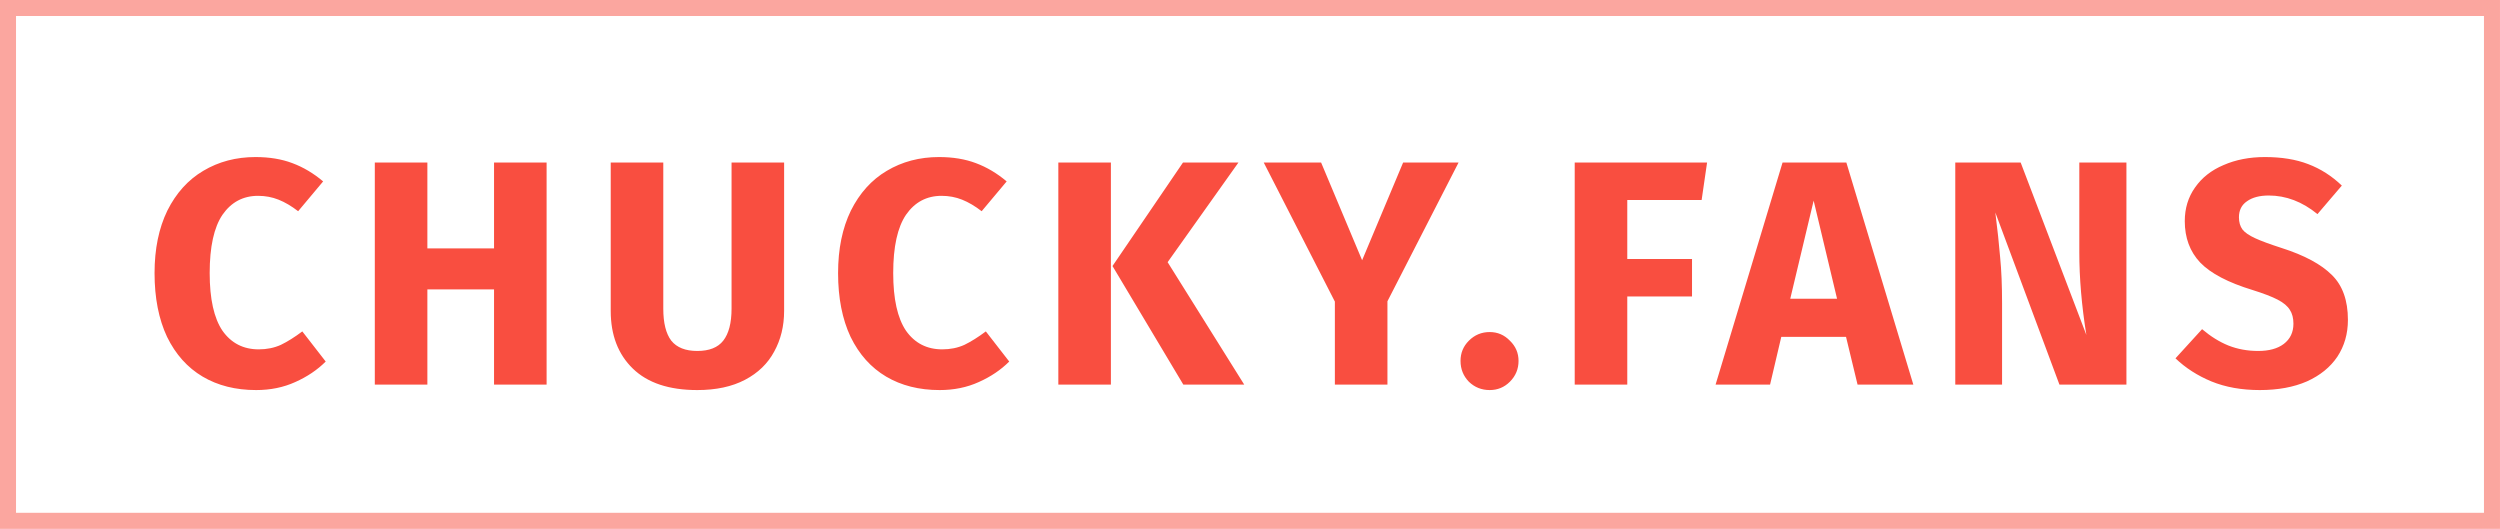 <svg width="156" height="33" viewBox="0 0 156 33" fill="none" xmlns="http://www.w3.org/2000/svg">
<path d="M15.944 9.8C16.811 9.8 17.578 9.927 18.244 10.18C18.924 10.433 19.564 10.813 20.164 11.32L18.604 13.18C18.191 12.86 17.784 12.62 17.384 12.46C16.984 12.3 16.558 12.22 16.104 12.22C15.171 12.22 14.431 12.613 13.884 13.4C13.351 14.187 13.084 15.4 13.084 17.04C13.084 18.653 13.351 19.853 13.884 20.64C14.431 21.413 15.184 21.8 16.144 21.8C16.651 21.8 17.111 21.707 17.524 21.52C17.938 21.32 18.384 21.04 18.864 20.68L20.324 22.56C19.804 23.08 19.171 23.507 18.424 23.84C17.691 24.173 16.878 24.34 15.984 24.34C14.704 24.34 13.591 24.06 12.644 23.5C11.698 22.94 10.958 22.113 10.424 21.02C9.904 19.913 9.644 18.587 9.644 17.04C9.644 15.533 9.911 14.233 10.444 13.14C10.991 12.047 11.738 11.22 12.684 10.66C13.644 10.087 14.731 9.8 15.944 9.8ZM30.828 24V18.06H26.668V24H23.388V10.14H26.668V15.5H30.828V10.14H34.108V24H30.828ZM48.929 19.4C48.929 20.347 48.722 21.193 48.309 21.94C47.909 22.687 47.302 23.273 46.489 23.7C45.675 24.127 44.682 24.34 43.509 24.34C41.749 24.34 40.409 23.893 39.489 23C38.569 22.107 38.109 20.907 38.109 19.4V10.14H41.389V19.26C41.389 20.153 41.555 20.82 41.889 21.26C42.235 21.687 42.775 21.9 43.509 21.9C44.255 21.9 44.795 21.687 45.129 21.26C45.475 20.82 45.649 20.153 45.649 19.26V10.14H48.929V19.4ZM58.596 9.8C59.463 9.8 60.229 9.927 60.896 10.18C61.576 10.433 62.216 10.813 62.816 11.32L61.256 13.18C60.843 12.86 60.436 12.62 60.036 12.46C59.636 12.3 59.209 12.22 58.756 12.22C57.823 12.22 57.083 12.613 56.536 13.4C56.003 14.187 55.736 15.4 55.736 17.04C55.736 18.653 56.003 19.853 56.536 20.64C57.083 21.413 57.836 21.8 58.796 21.8C59.303 21.8 59.763 21.707 60.176 21.52C60.589 21.32 61.036 21.04 61.516 20.68L62.976 22.56C62.456 23.08 61.823 23.507 61.076 23.84C60.343 24.173 59.529 24.34 58.636 24.34C57.356 24.34 56.243 24.06 55.296 23.5C54.349 22.94 53.609 22.113 53.076 21.02C52.556 19.913 52.296 18.587 52.296 17.04C52.296 15.533 52.563 14.233 53.096 13.14C53.643 12.047 54.389 11.22 55.336 10.66C56.296 10.087 57.383 9.8 58.596 9.8ZM69.32 10.14V24H66.04V10.14H69.32ZM77.28 10.14L72.86 16.36L77.64 24H73.84L69.42 16.6L73.82 10.14H77.28ZM91.016 10.14L86.576 18.8V24H83.296V18.82L78.856 10.14H82.436L84.996 16.24L87.556 10.14H91.016ZM92.957 20.72C93.45 20.72 93.87 20.9 94.217 21.26C94.577 21.607 94.757 22.027 94.757 22.52C94.757 23.027 94.577 23.46 94.217 23.82C93.87 24.167 93.45 24.34 92.957 24.34C92.45 24.34 92.017 24.167 91.657 23.82C91.31 23.46 91.137 23.027 91.137 22.52C91.137 22.027 91.31 21.607 91.657 21.26C92.017 20.9 92.45 20.72 92.957 20.72ZM98.262 24V10.14H106.522L106.182 12.48H101.542V16.16H105.582V18.5H101.542V24H98.262ZM115.912 24L115.192 21.02H111.152L110.452 24H107.052L111.232 10.14H115.212L119.392 24H115.912ZM111.712 18.64H114.632L113.172 12.52L111.712 18.64ZM132.689 24H128.509L124.509 13.26C124.642 14.313 124.742 15.247 124.809 16.06C124.889 16.86 124.929 17.813 124.929 18.92V24H122.009V10.14H126.089L130.189 20.9C129.895 19.073 129.749 17.353 129.749 15.74V10.14H132.689V24ZM141.33 9.8C142.37 9.8 143.27 9.947 144.03 10.24C144.804 10.533 145.504 10.98 146.13 11.58L144.61 13.36C143.664 12.587 142.65 12.2 141.57 12.2C140.997 12.2 140.544 12.32 140.21 12.56C139.877 12.787 139.71 13.12 139.71 13.56C139.71 13.867 139.784 14.12 139.93 14.32C140.077 14.507 140.337 14.687 140.71 14.86C141.084 15.033 141.644 15.24 142.39 15.48C143.804 15.933 144.844 16.493 145.51 17.16C146.177 17.813 146.51 18.747 146.51 19.96C146.51 20.827 146.29 21.593 145.85 22.26C145.41 22.913 144.777 23.427 143.95 23.8C143.124 24.16 142.144 24.34 141.01 24.34C139.877 24.34 138.87 24.16 137.99 23.8C137.124 23.44 136.377 22.96 135.75 22.36L137.41 20.54C137.944 20.993 138.49 21.333 139.05 21.56C139.624 21.787 140.244 21.9 140.91 21.9C141.59 21.9 142.124 21.753 142.51 21.46C142.91 21.153 143.11 20.733 143.11 20.2C143.11 19.853 143.037 19.567 142.89 19.34C142.744 19.1 142.49 18.887 142.13 18.7C141.77 18.513 141.25 18.313 140.57 18.1C139.037 17.633 137.944 17.06 137.29 16.38C136.65 15.7 136.33 14.84 136.33 13.8C136.33 13 136.544 12.3 136.97 11.7C137.397 11.087 137.99 10.62 138.75 10.3C139.51 9.967 140.37 9.8 141.33 9.8Z" fill="#F94E40"/>
<rect opacity="0.5" x="0.5" y="0.5" width="155" height="32" stroke="#F94E40"/>
</svg>
